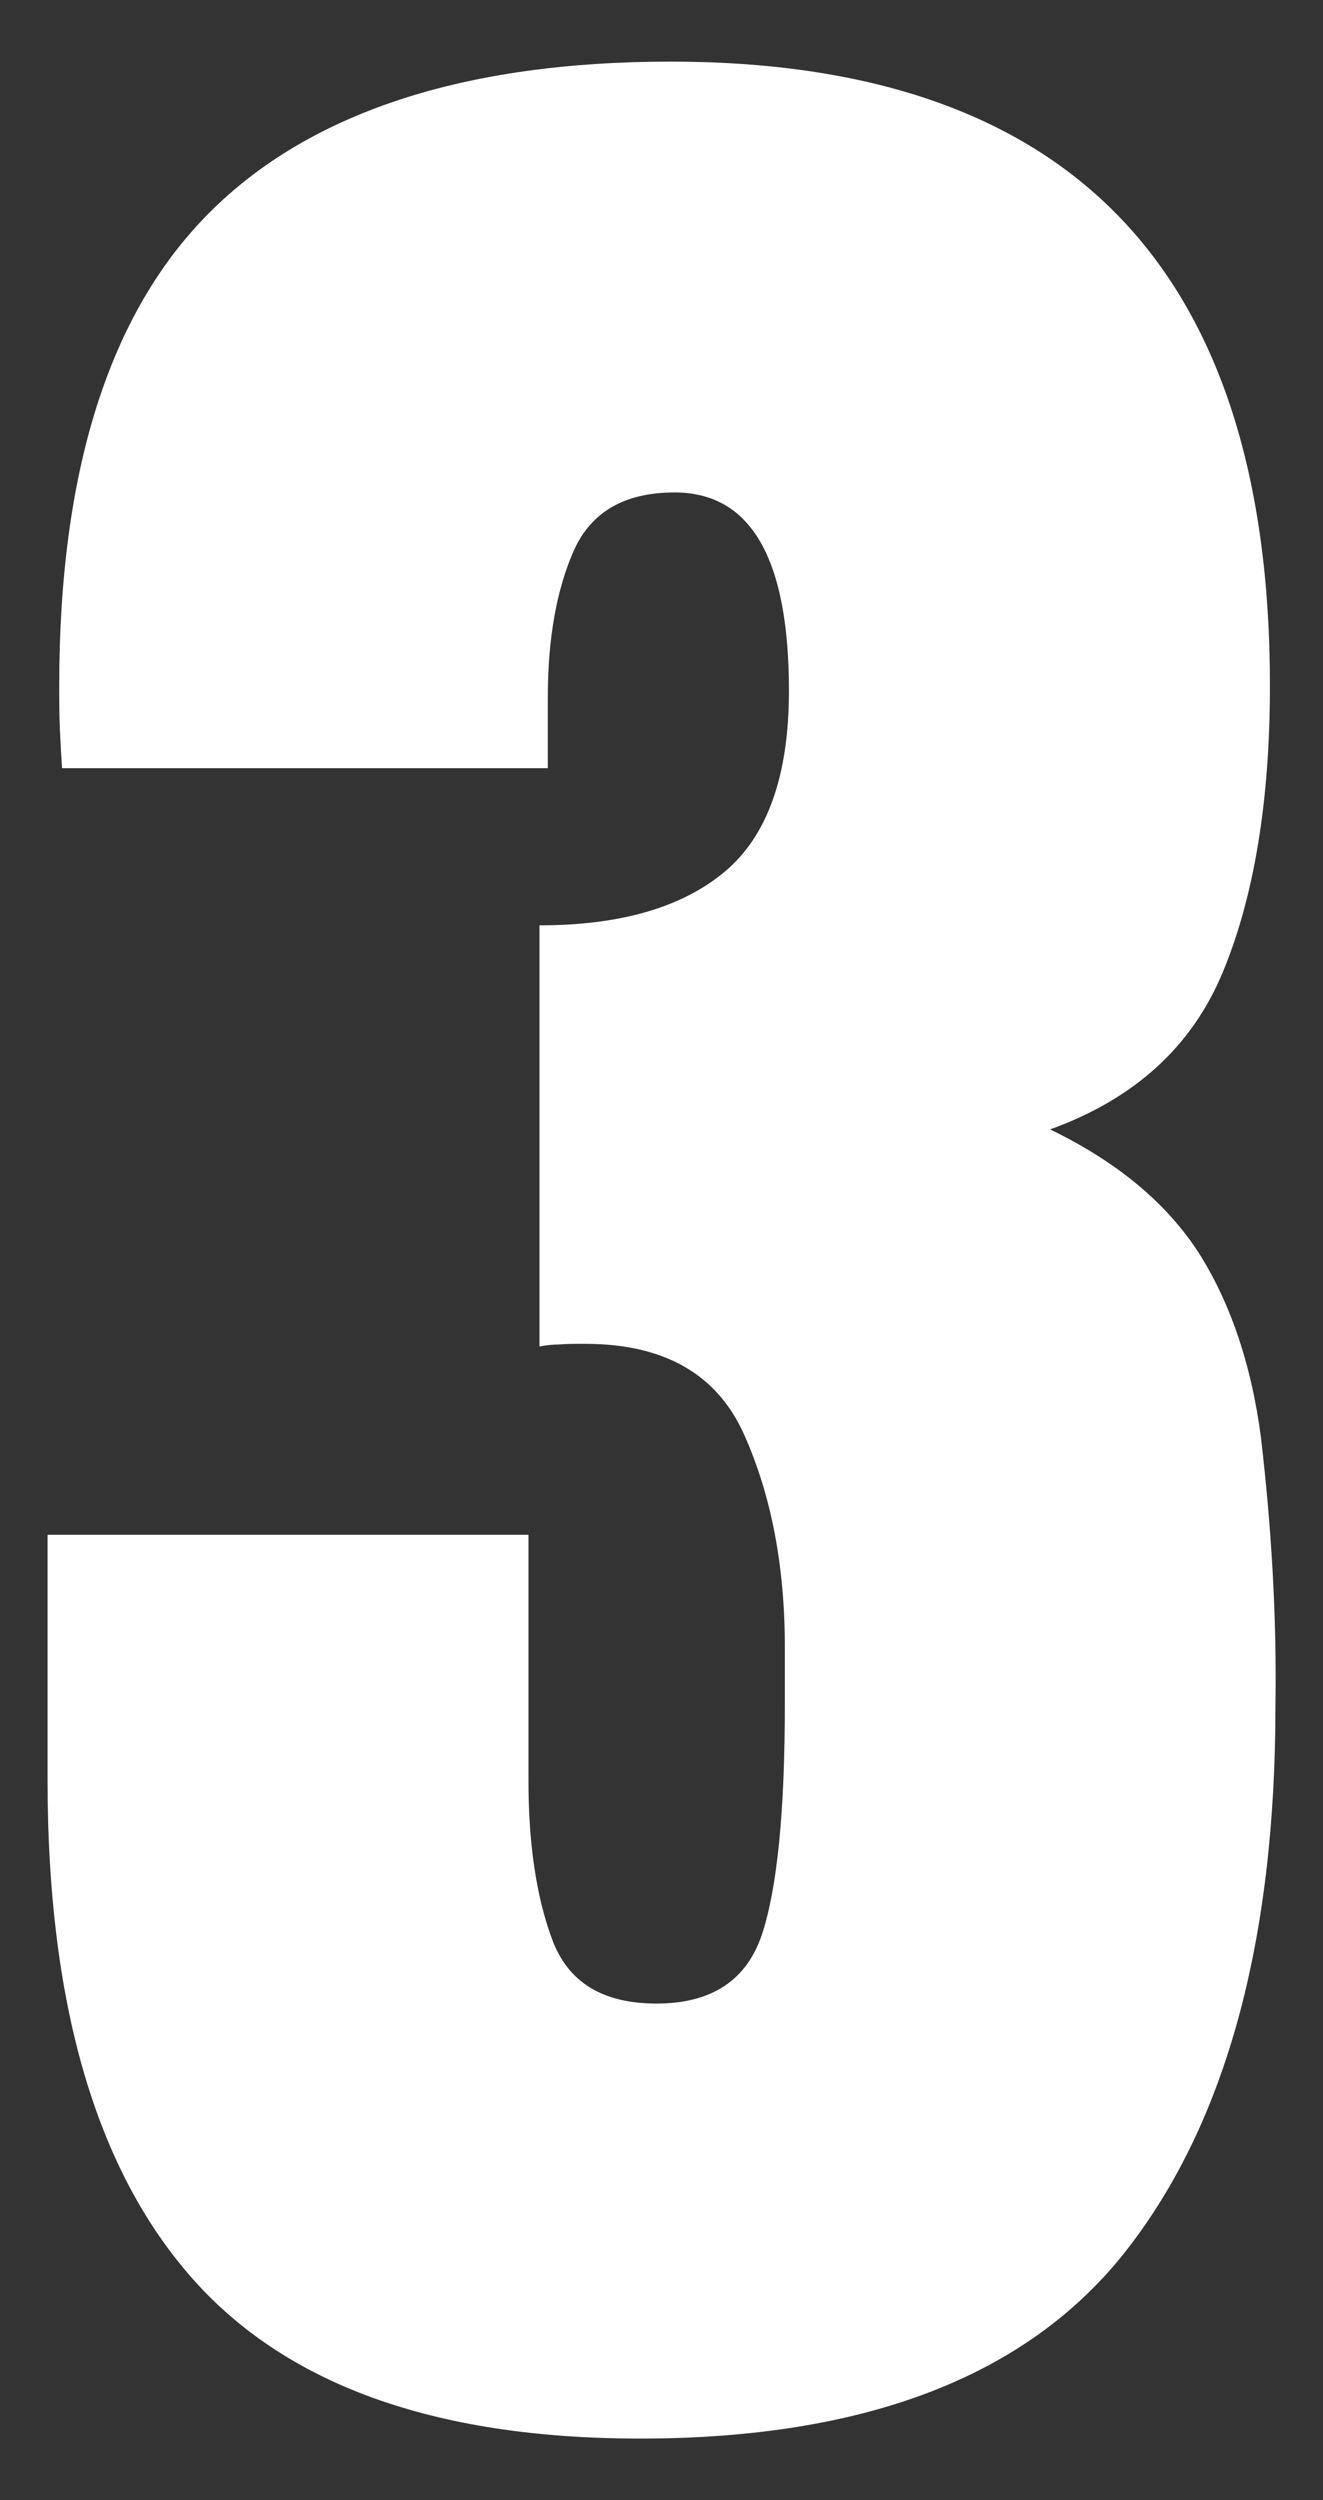 <svg width="18" height="34" viewBox="0 0 18 34" fill="none" xmlns="http://www.w3.org/2000/svg">
<rect x="0" y="0" width="18" height="34" fill="#333333" stroke="none"/>
<path d="M8.709 33.163C5.897 33.163 3.853 32.422 2.569 30.931C1.284 29.441 0.647 27.2 0.647 24.209V20.872H7.19V24.219C7.19 25.062 7.294 25.784 7.509 26.366C7.725 26.956 8.194 27.247 8.934 27.247C9.684 27.247 10.162 26.928 10.369 26.3C10.575 25.672 10.678 24.631 10.678 23.188V22.391C10.678 21.294 10.491 20.328 10.125 19.512C9.759 18.688 9.037 18.275 7.959 18.275C7.828 18.275 7.706 18.275 7.603 18.284C7.519 18.284 7.425 18.294 7.34 18.312V12.584C8.437 12.584 9.281 12.341 9.862 11.853C10.444 11.366 10.734 10.541 10.734 9.397C10.734 7.597 10.219 6.697 9.178 6.697C8.503 6.697 8.044 6.959 7.809 7.484C7.575 8.009 7.453 8.675 7.453 9.491V10.447H0.844C0.834 10.297 0.825 10.128 0.815 9.922C0.806 9.716 0.806 9.519 0.806 9.322C0.806 6.397 1.49 4.25 2.85 2.891C4.209 1.531 6.309 0.838 9.122 0.838C14.559 0.838 17.278 3.669 17.278 9.322C17.278 10.897 17.062 12.191 16.64 13.213C16.219 14.234 15.431 14.947 14.287 15.359C15.197 15.8 15.862 16.353 16.303 17.028C16.734 17.703 17.025 18.547 17.156 19.55C17.297 20.759 17.372 21.978 17.353 23.197C17.353 26.384 16.687 28.841 15.347 30.575C14.015 32.3 11.803 33.163 8.709 33.163Z" fill="white"/>
</svg>
